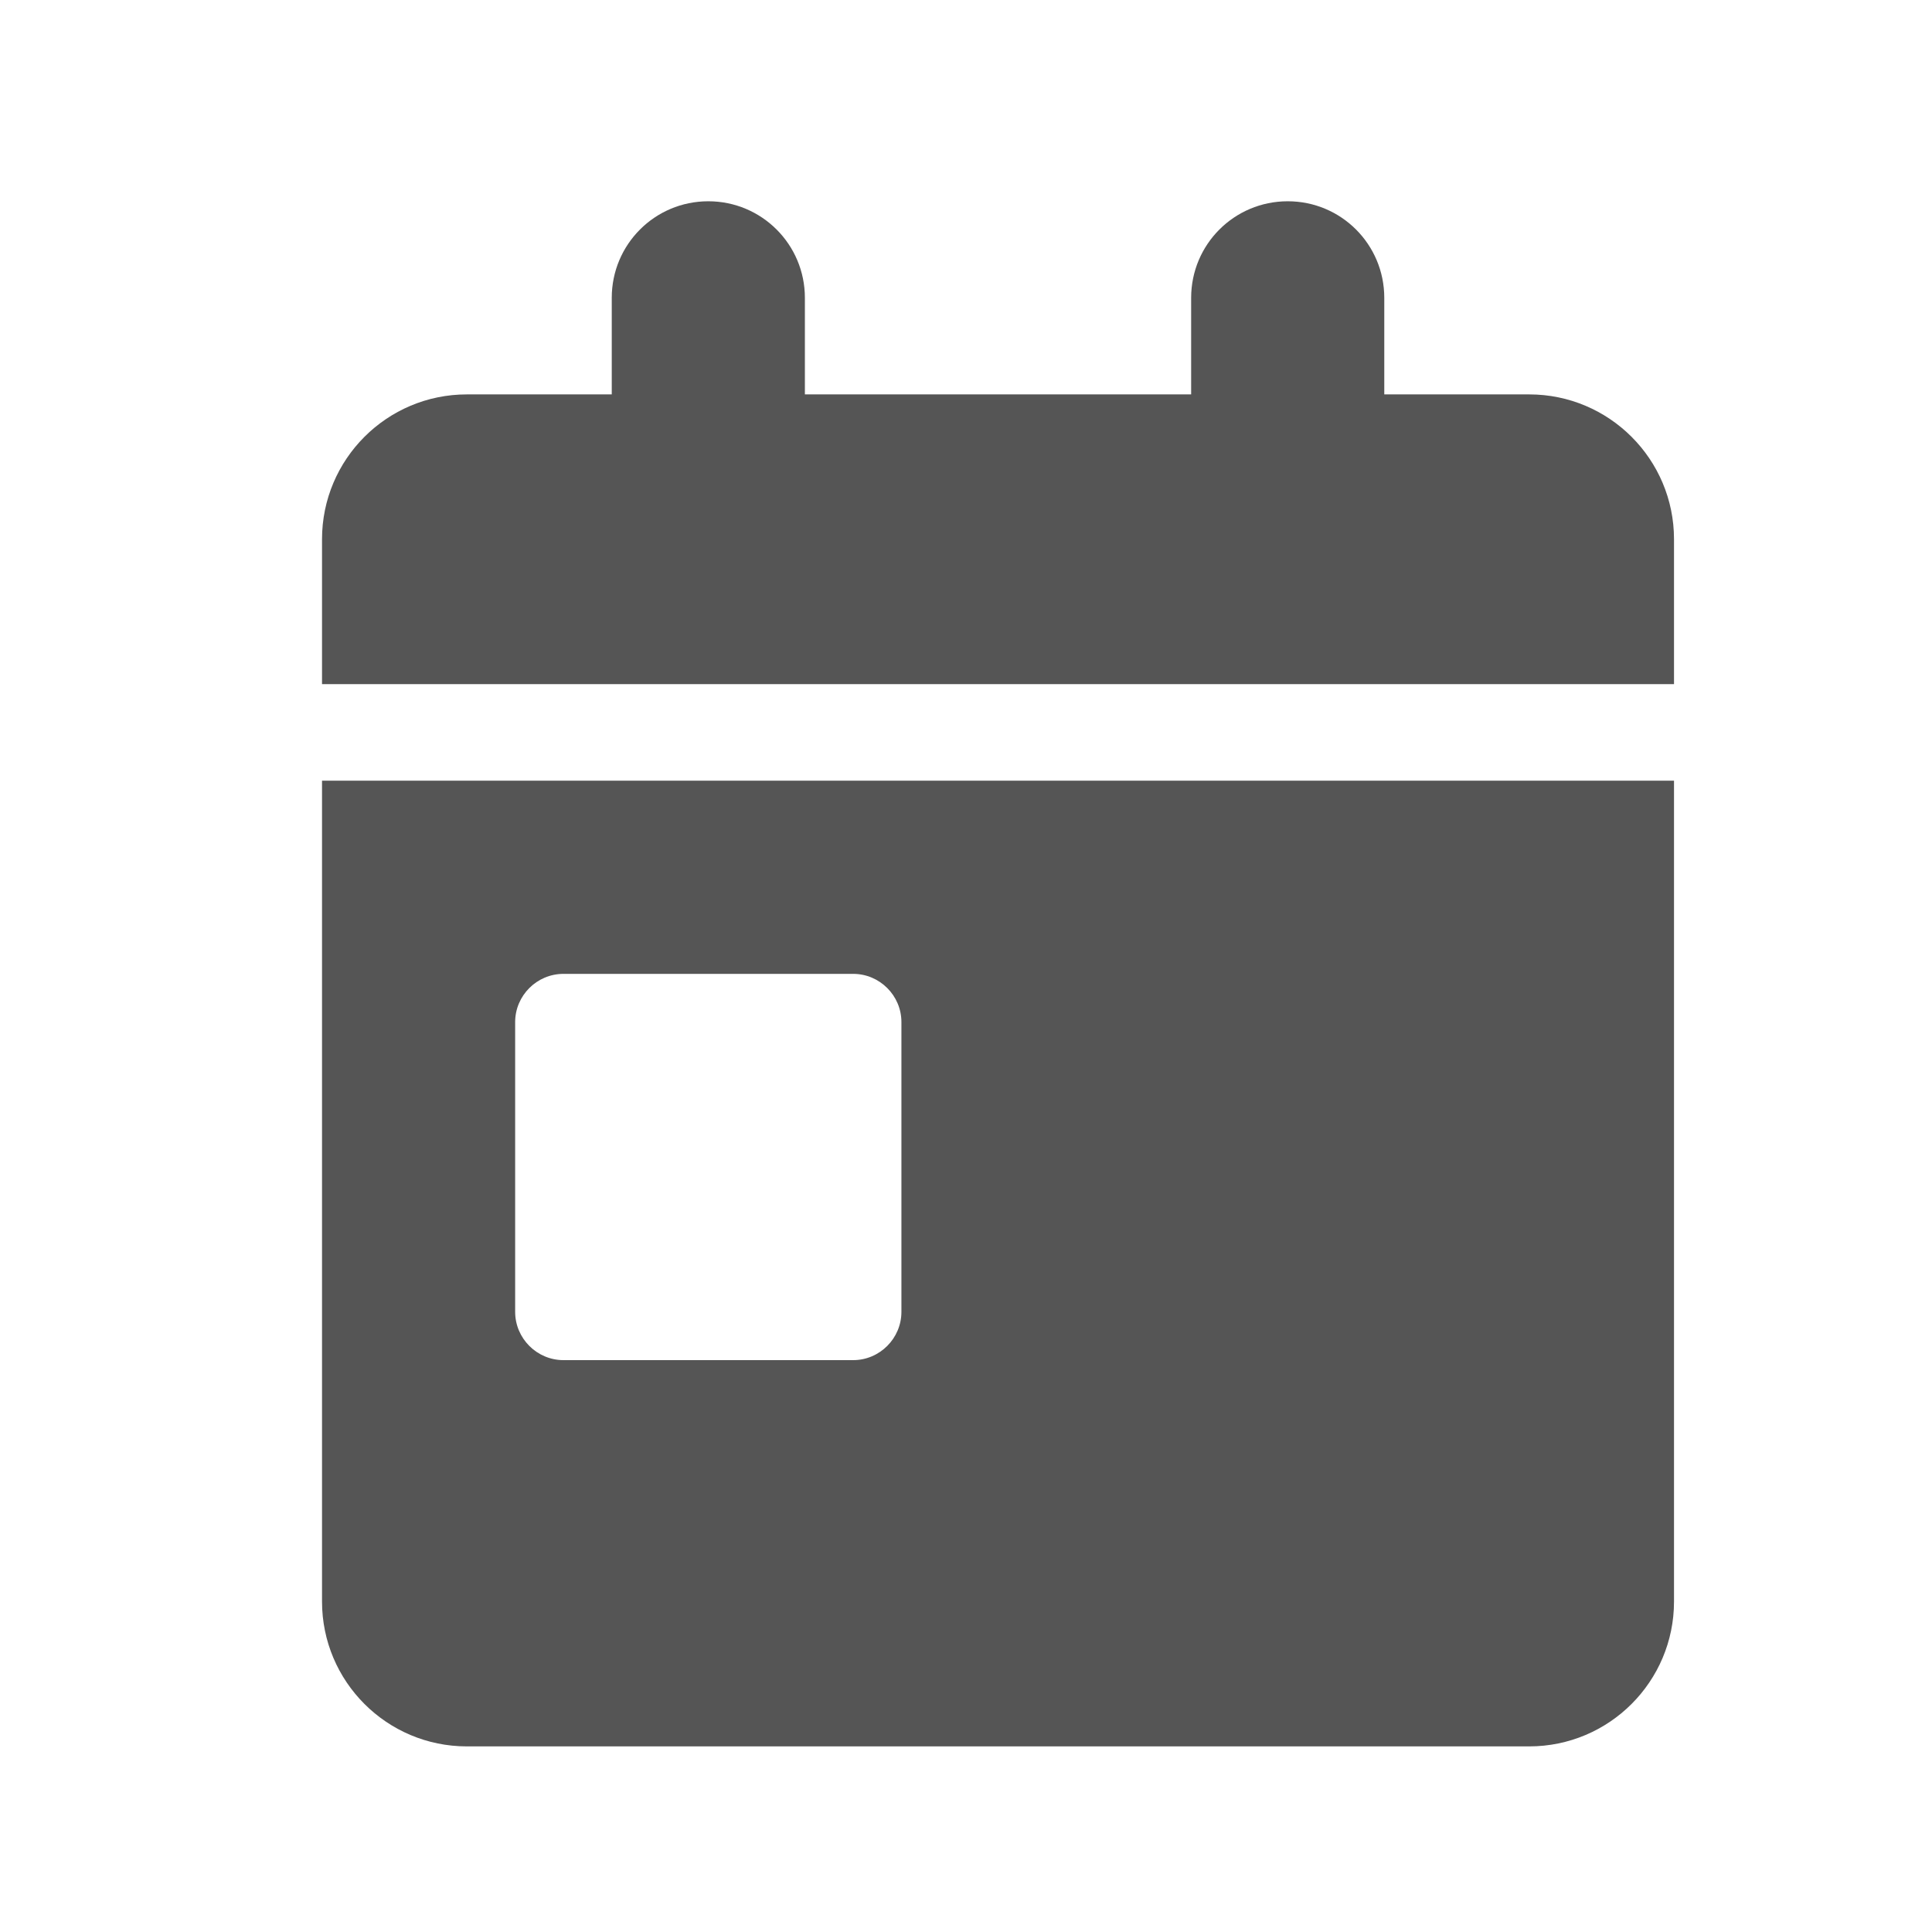 <?xml version="1.0" encoding="UTF-8"?>
<svg width="28px" height="28px" viewBox="0 0 28 28" version="1.1" xmlns="http://www.w3.org/2000/svg" xmlns:xlink="http://www.w3.org/1999/xlink">
    <title>icons/info/calendar_28_grey</title>
    <g id="icons/info/calendar_28_grey" stroke="none" stroke-width="1" fill="none" fill-rule="evenodd">
        <g id="calendar_28_grey" transform="translate(4.667, 2.917)" fill="#555555" fill-rule="nonzero">
            <g id="calendar-day" transform="translate(0, 0)">
                <path d="M5.598,0 C6.372,0 6.998,0.625 6.998,1.4 L6.998,2.799 L12.596,2.799 L12.596,1.4 C12.596,0.625 13.221,0 13.996,0 C14.77,0 15.395,0.625 15.395,1.4 L15.395,2.799 L17.495,2.799 C18.654,2.799 19.594,3.739 19.594,4.898 L19.594,6.998 L0,6.998 L0,4.898 C0,3.739 0.94,2.799 2.099,2.799 L4.199,2.799 L4.199,1.4 C4.199,0.625 4.824,0 5.598,0 Z M0,8.397 L19.594,8.397 L19.594,20.294 C19.594,21.453 18.654,22.393 17.495,22.393 L2.099,22.393 C0.94,22.393 0,21.453 0,20.294 L0,8.397 Z M3.499,11.197 C3.114,11.197 2.799,11.511 2.799,11.896 L2.799,16.095 C2.799,16.48 3.114,16.795 3.499,16.795 L7.698,16.795 C8.082,16.795 8.397,16.48 8.397,16.095 L8.397,11.896 C8.397,11.511 8.082,11.197 7.698,11.197 L3.499,11.197 Z" id="Shape"></path>
            </g>
        </g>
    </g>
</svg>